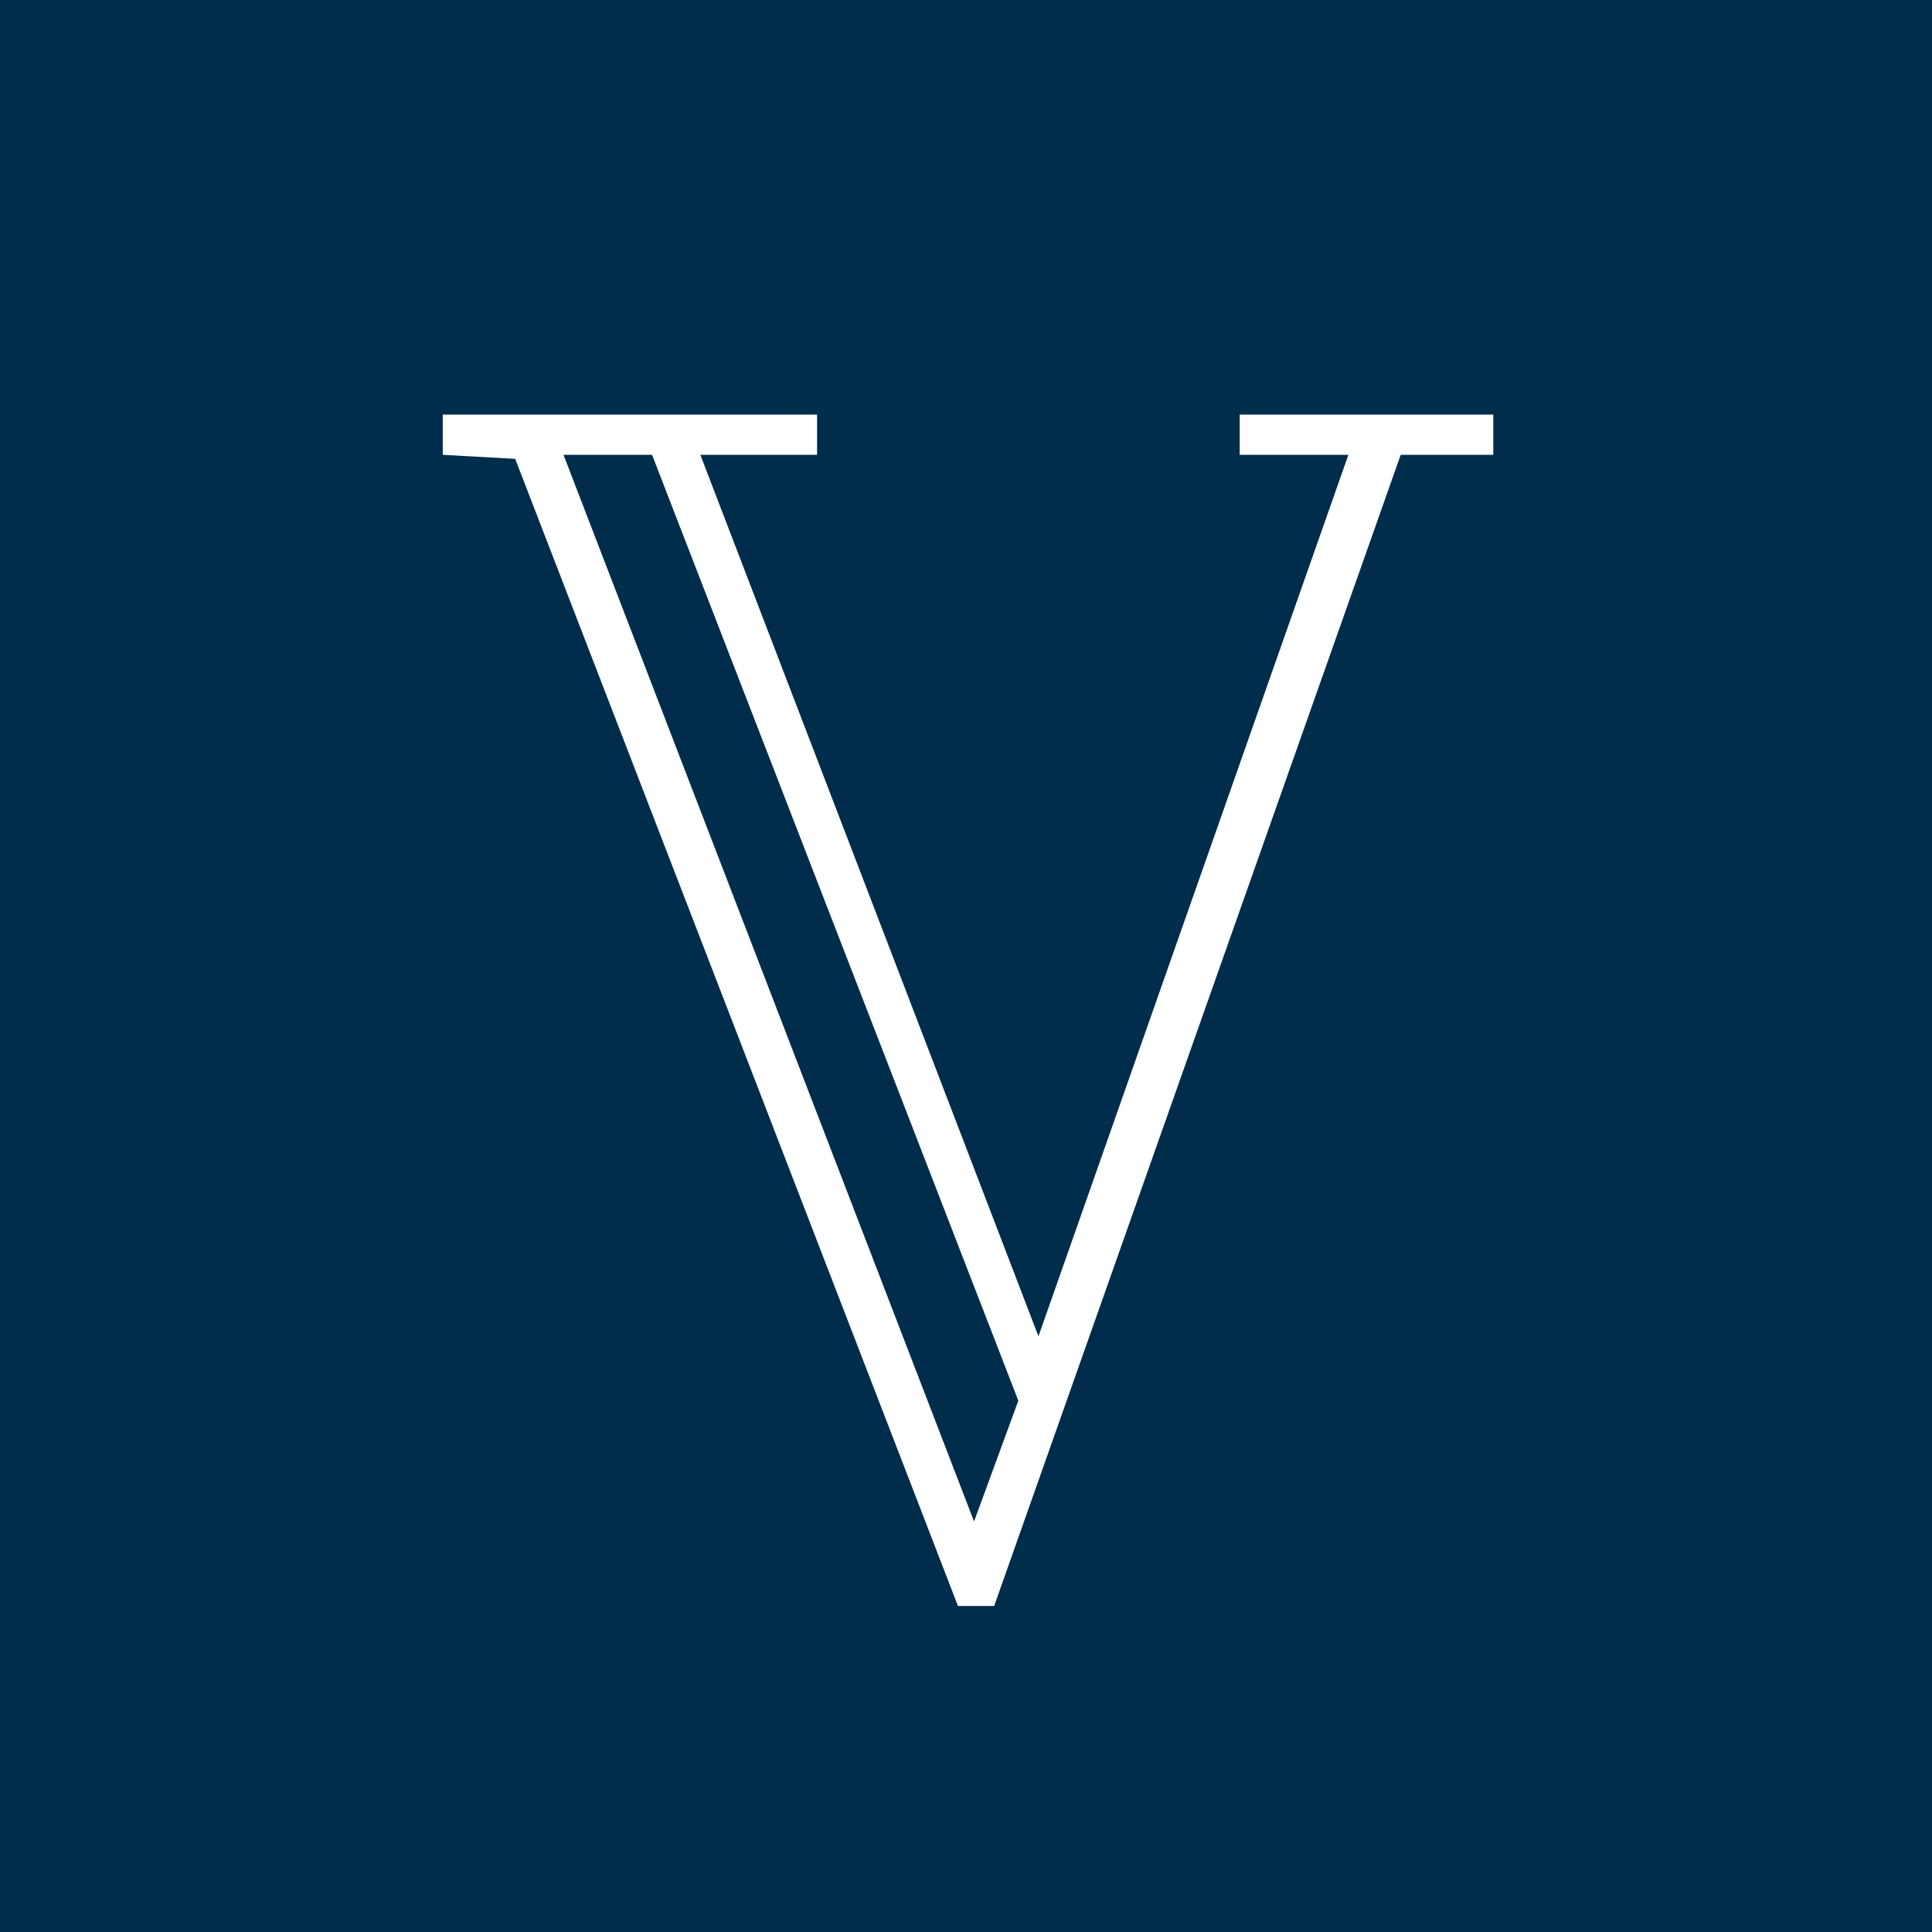 <?xml version="1.0" encoding="UTF-8"?>
<svg data-bbox="-2.3 -2.3 52.6 52.6" viewBox="0 0 48 48" xmlns="http://www.w3.org/2000/svg" data-type="color">
    <rect x="0" y="0" width="48" height="48" fill="#808080" stroke="none"/>
    <g>
        <path fill="#002d4c" d="M50.3-2.3v52.6H-2.3V-2.3h52.6z" data-color="1"/>
        <path d="M11 11.3v-1h9.3v1h-2.9l8.4 21.9 7.7-21.9h-2.7v-1h6.3v1h-2.3L24.7 39.9h-.9l-11-28.5-1.8-.1zm3 0 10.2 26.5 1.1-3-9.1-23.5H14z" fill="#ffffff" data-color="2"/>
    </g>
</svg>

